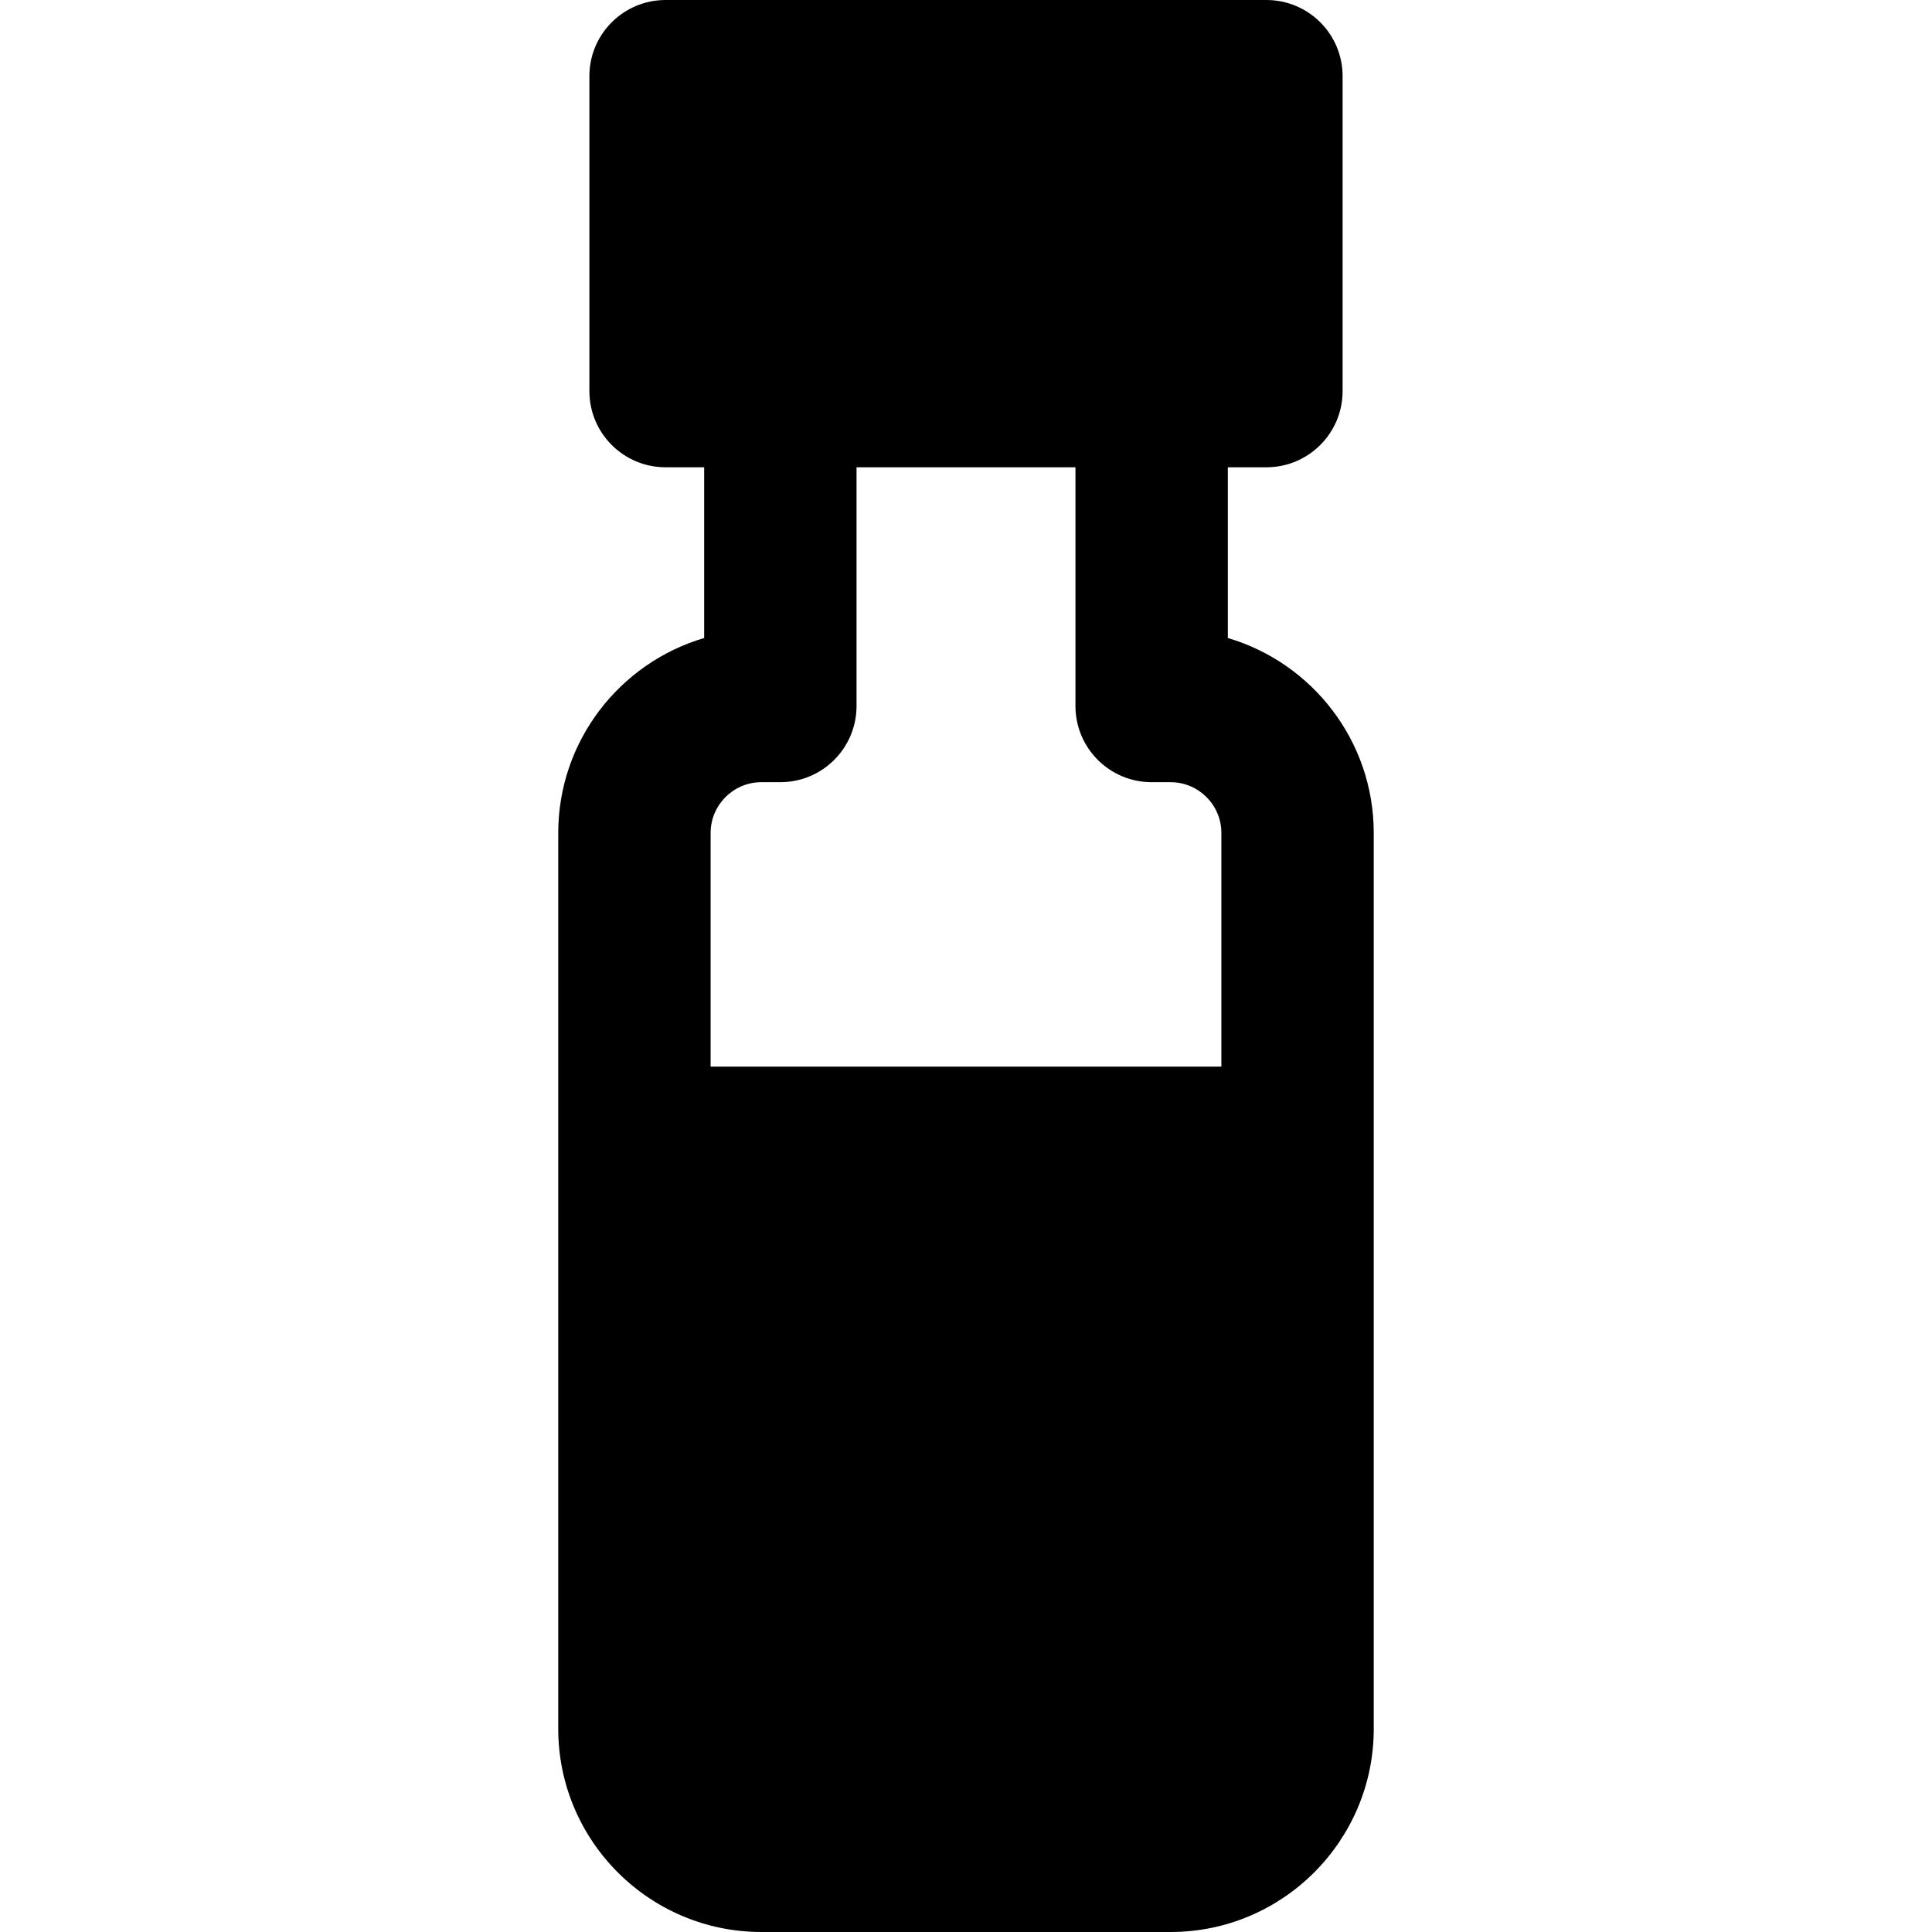 <?xml version="1.0" encoding="iso-8859-1"?>
<!-- Uploaded to: SVG Repo, www.svgrepo.com, Generator: SVG Repo Mixer Tools -->
<svg fill="#000000" height="800px" width="800px" version="1.1" id="Layer_1" xmlns="http://www.w3.org/2000/svg" xmlns:xlink="http://www.w3.org/1999/xlink" 
	 viewBox="0 0 512 512" xml:space="preserve">
<g>
	<g>
		<path d="M364.058,220.747c0-24.422-16.346-45.099-38.671-51.666v-45.247h10.228c11.151,0,20.19-9.04,20.19-20.19V20.19
			c0-11.15-9.04-20.19-20.19-20.19H176.384c-11.15,0-20.19,9.04-20.19,20.19v83.454c0,11.151,9.04,20.19,20.19,20.19h10.228v45.247
			c-22.325,6.566-38.671,27.244-38.671,51.666c0,10.045,0,226.982,0,237.412c0,29.688,24.153,53.841,53.841,53.841h108.436
			c29.688,0,53.841-24.153,53.841-53.841C364.059,449.927,364.058,241.274,364.058,220.747z M323.677,282.664H188.321v-61.917
			c0-7.422,6.038-13.46,13.46-13.46h5.021c11.15,0,20.19-9.04,20.19-20.19v-63.262h58.014v63.262c0,11.15,9.04,20.19,20.19,20.19
			h5.021c7.422,0,13.46,6.038,13.46,13.46V282.664z"/>
	</g>
</g>
</svg>